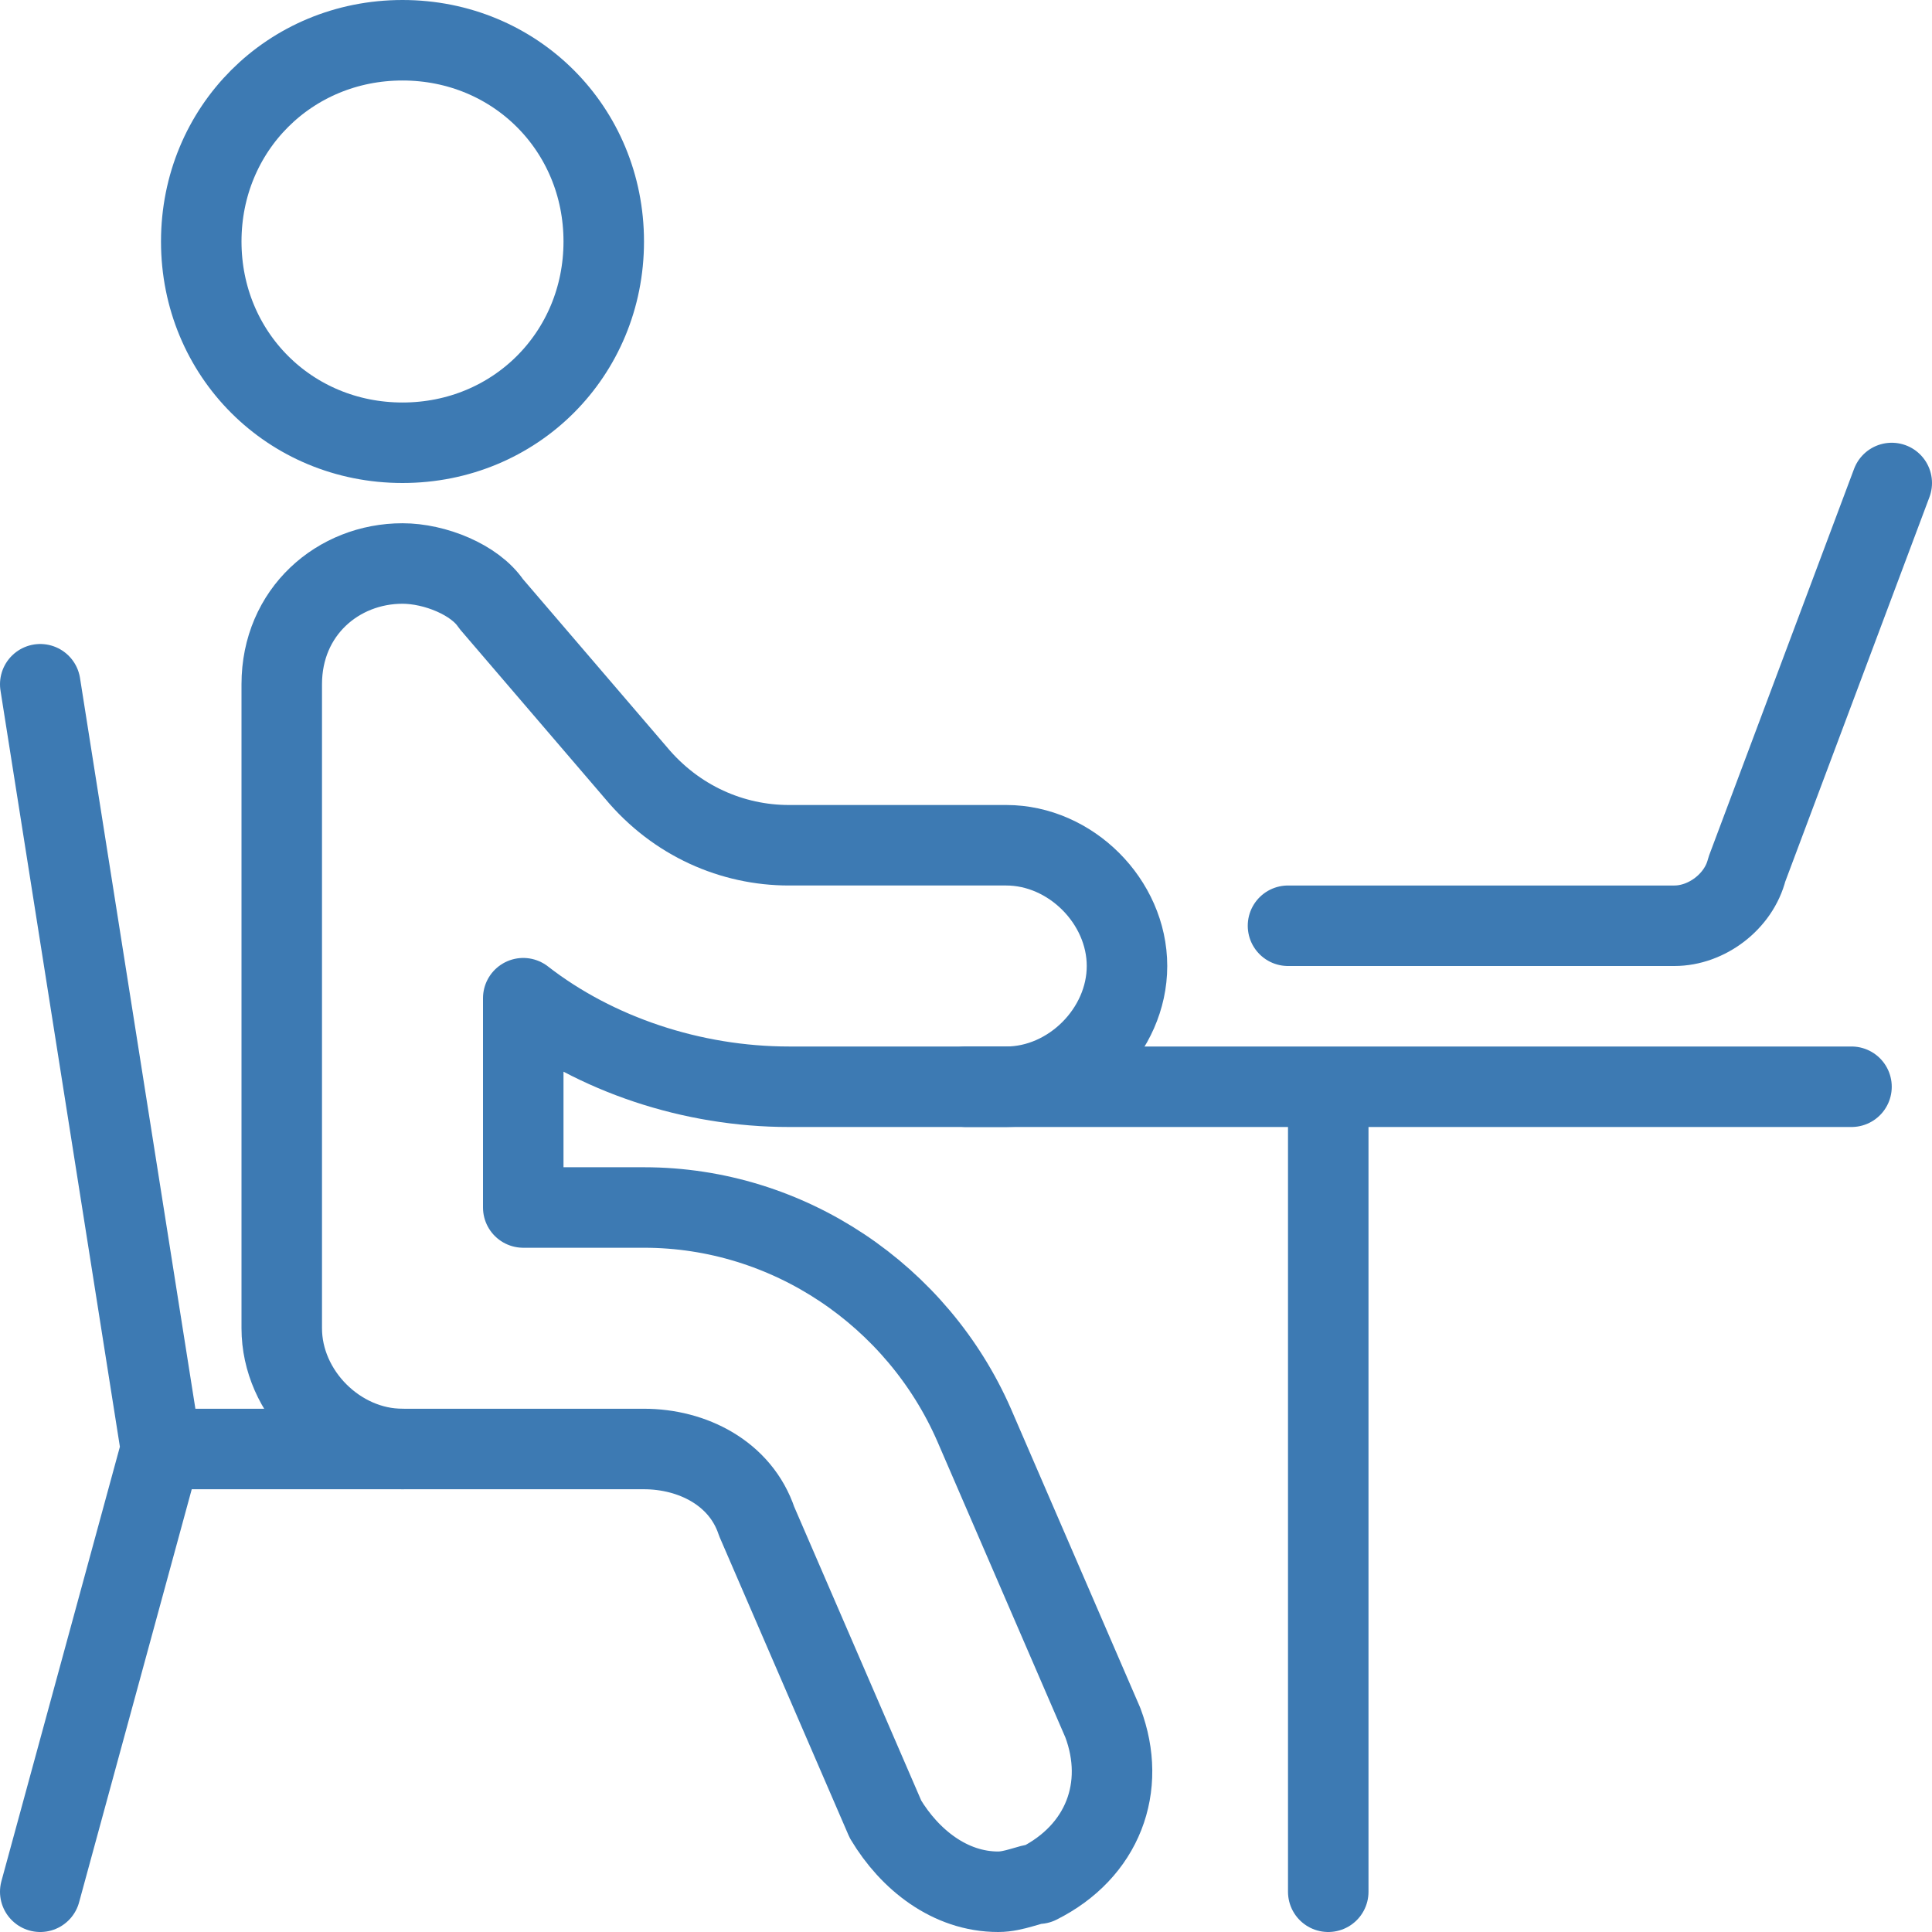 <?xml version="1.0" encoding="UTF-8"?> <svg xmlns="http://www.w3.org/2000/svg" version="1.1" id="Layer_1" x="0" y="0" viewBox="0 0 24 24" xml:space="preserve"><style>.st0{fill:none;stroke:#3d7ab3;stroke-linecap:round;stroke-linejoin:round}</style><path class="st0" d="M2.5 3c0 1.4 1.1 2.5 2.5 2.5S7.5 4.4 7.5 3 6.4.5 5 .5 2.5 1.6 2.5 3zM12 13.5h11M23.5 6l-1.8 4.8c-.1.4-.5.7-.9.7H16M16.5 13.5v10M2 18L.5 23.5M.5 8.5L2 18h3"></path><path class="st0" d="M12.4 23.5c-.6 0-1.1-.4-1.4-.9l-1.6-3.7c-.2-.6-.8-.9-1.4-.9H5c-.8 0-1.5-.7-1.5-1.5v-8C3.5 7.6 4.2 7 5 7c.4 0 .9.2 1.1.5l1.8 2.1c.5.6 1.2.9 1.9.9h2.7c.8 0 1.5.7 1.5 1.5s-.7 1.5-1.5 1.5H9.8c-1.2 0-2.4-.4-3.3-1.1V15H8c1.8 0 3.4 1.1 4.1 2.7l1.6 3.7c.3.8 0 1.6-.8 2-.1 0-.3.1-.5.1z"></path></svg> 